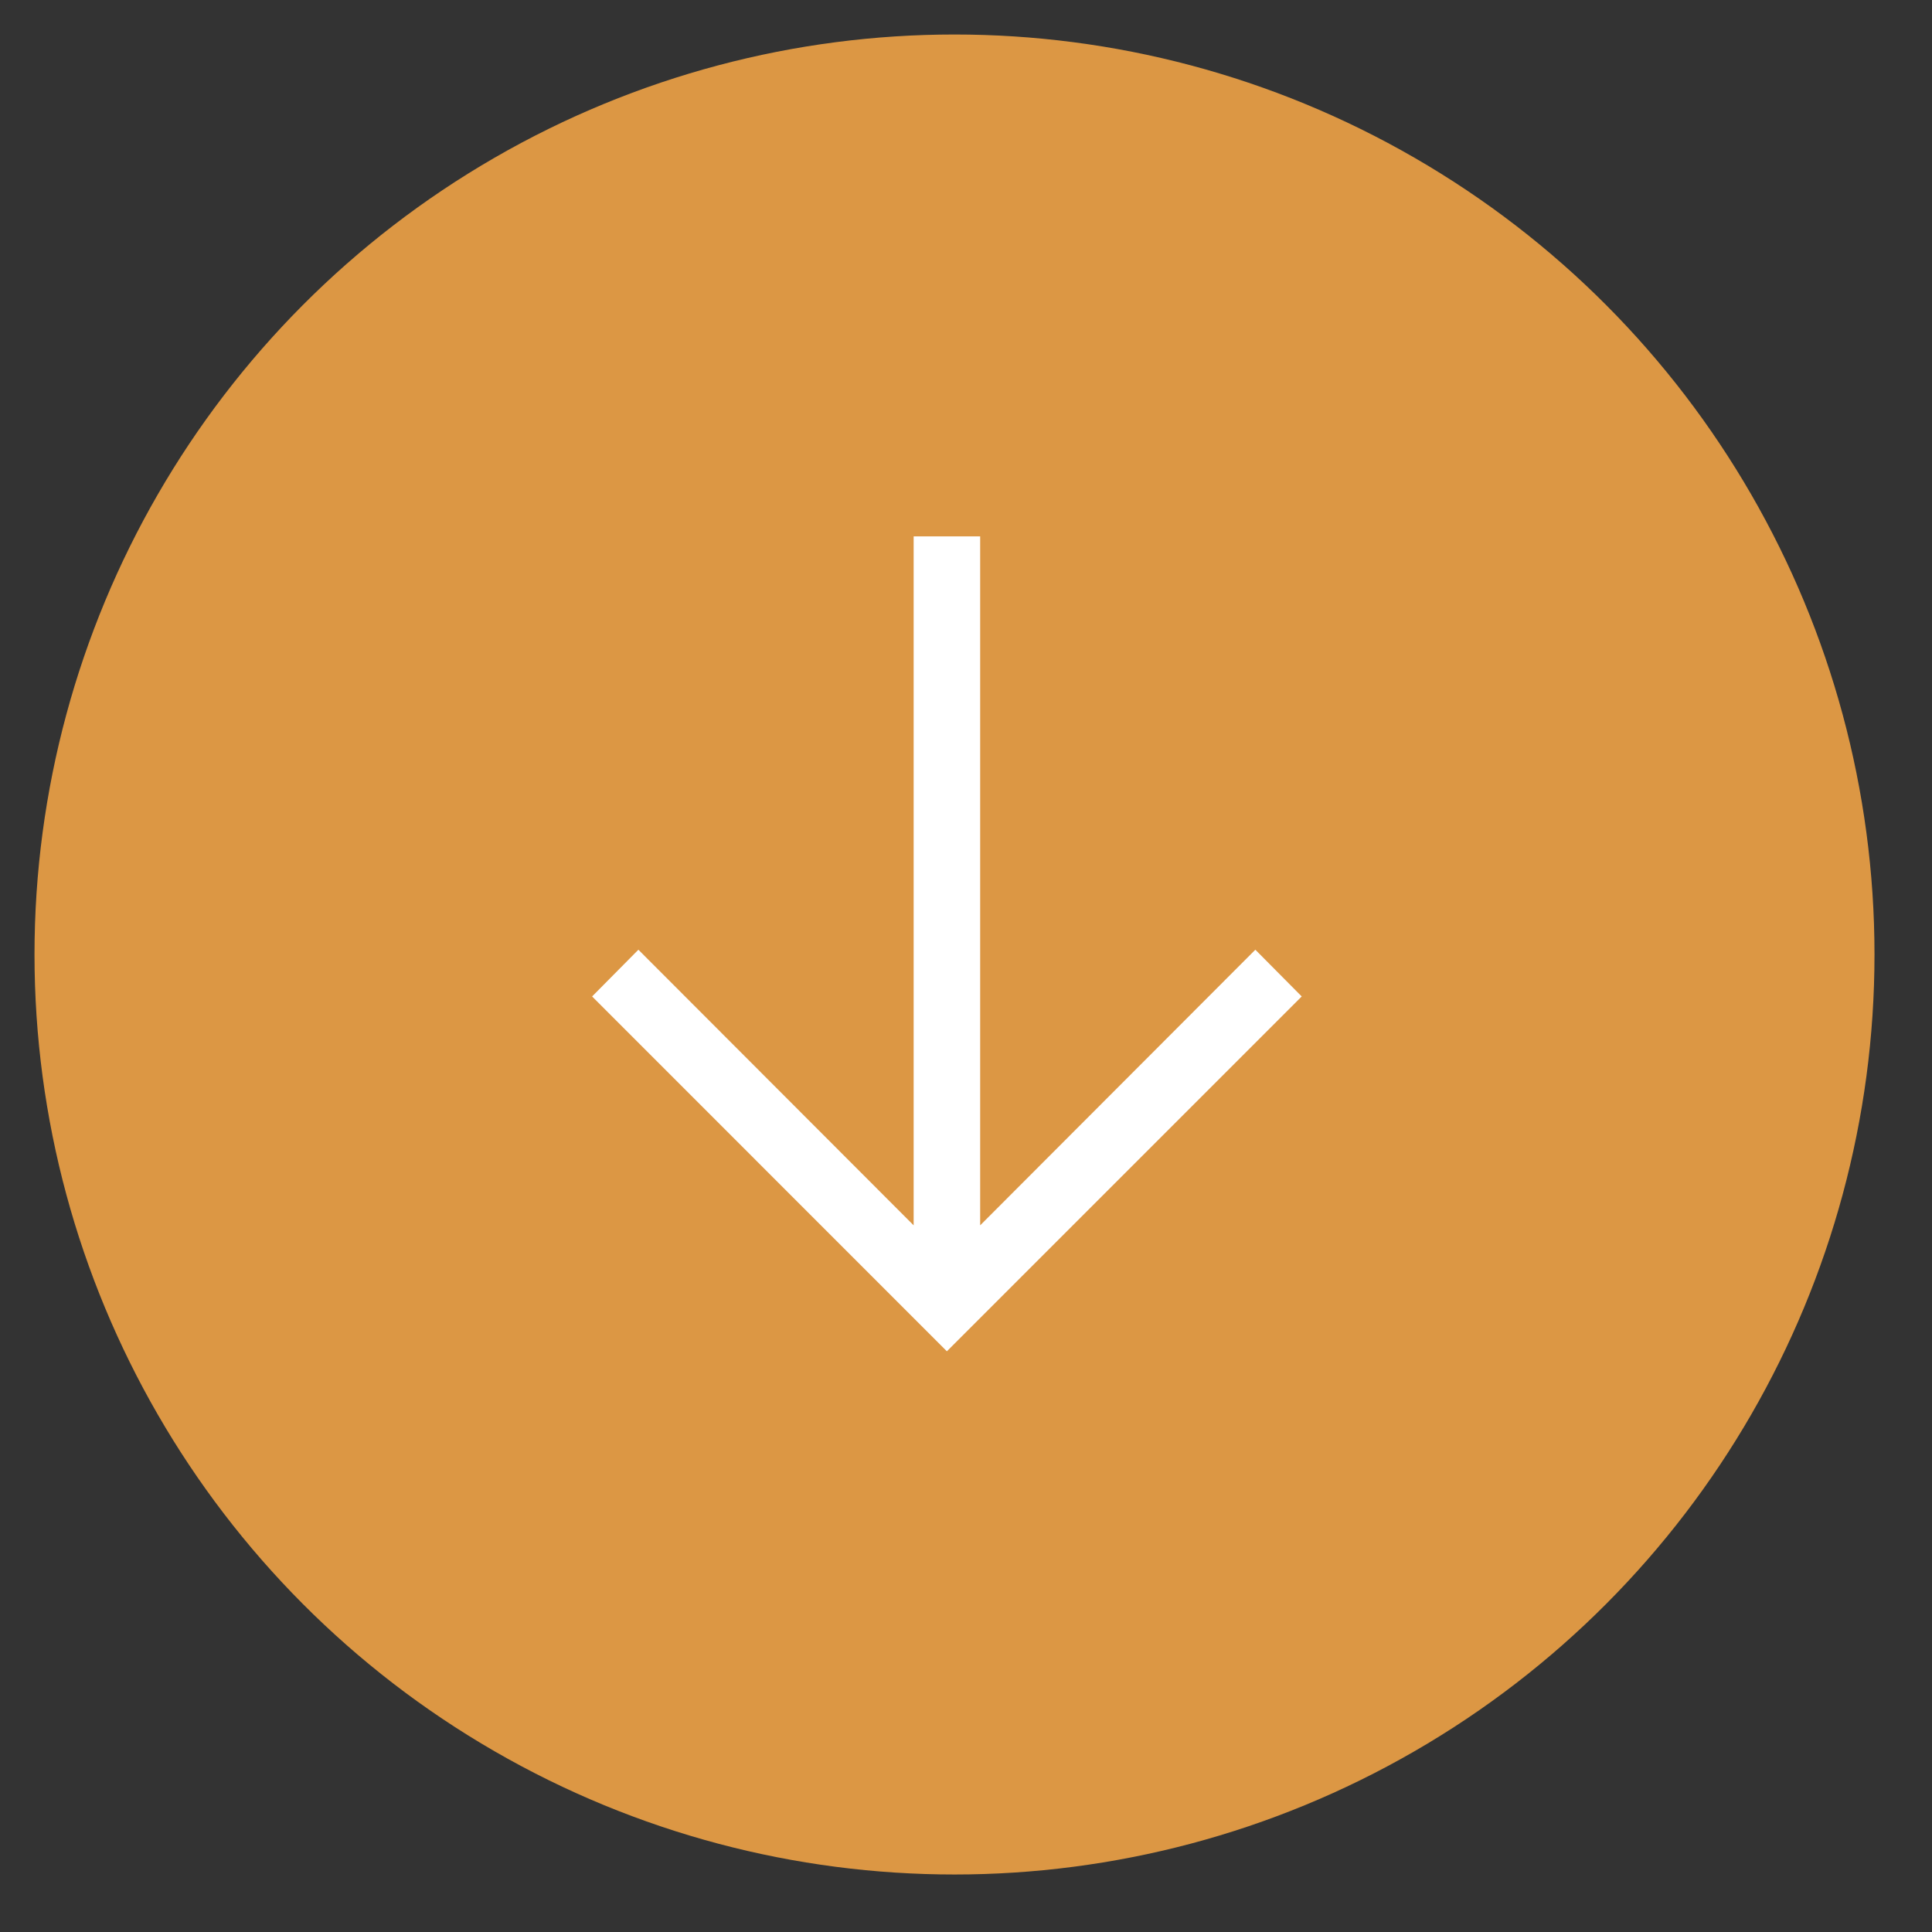 <?xml version="1.0" encoding="UTF-8"?> <svg xmlns="http://www.w3.org/2000/svg" width="21" height="21" viewBox="0 0 21 21" fill="none"><rect x="0" y="0" width="21" height="21" fill="#333333" stroke="none"/><circle cx="10.375" cy="10.375" r="10" fill="#DC9744"></circle><path d="M6.436 10.831L6.939 10.323L9.931 13.319L9.931 5.83L10.654 5.83L10.654 13.319L13.645 10.323L14.149 10.831L10.292 14.688L6.436 10.831Z" fill="white"></path></svg> 